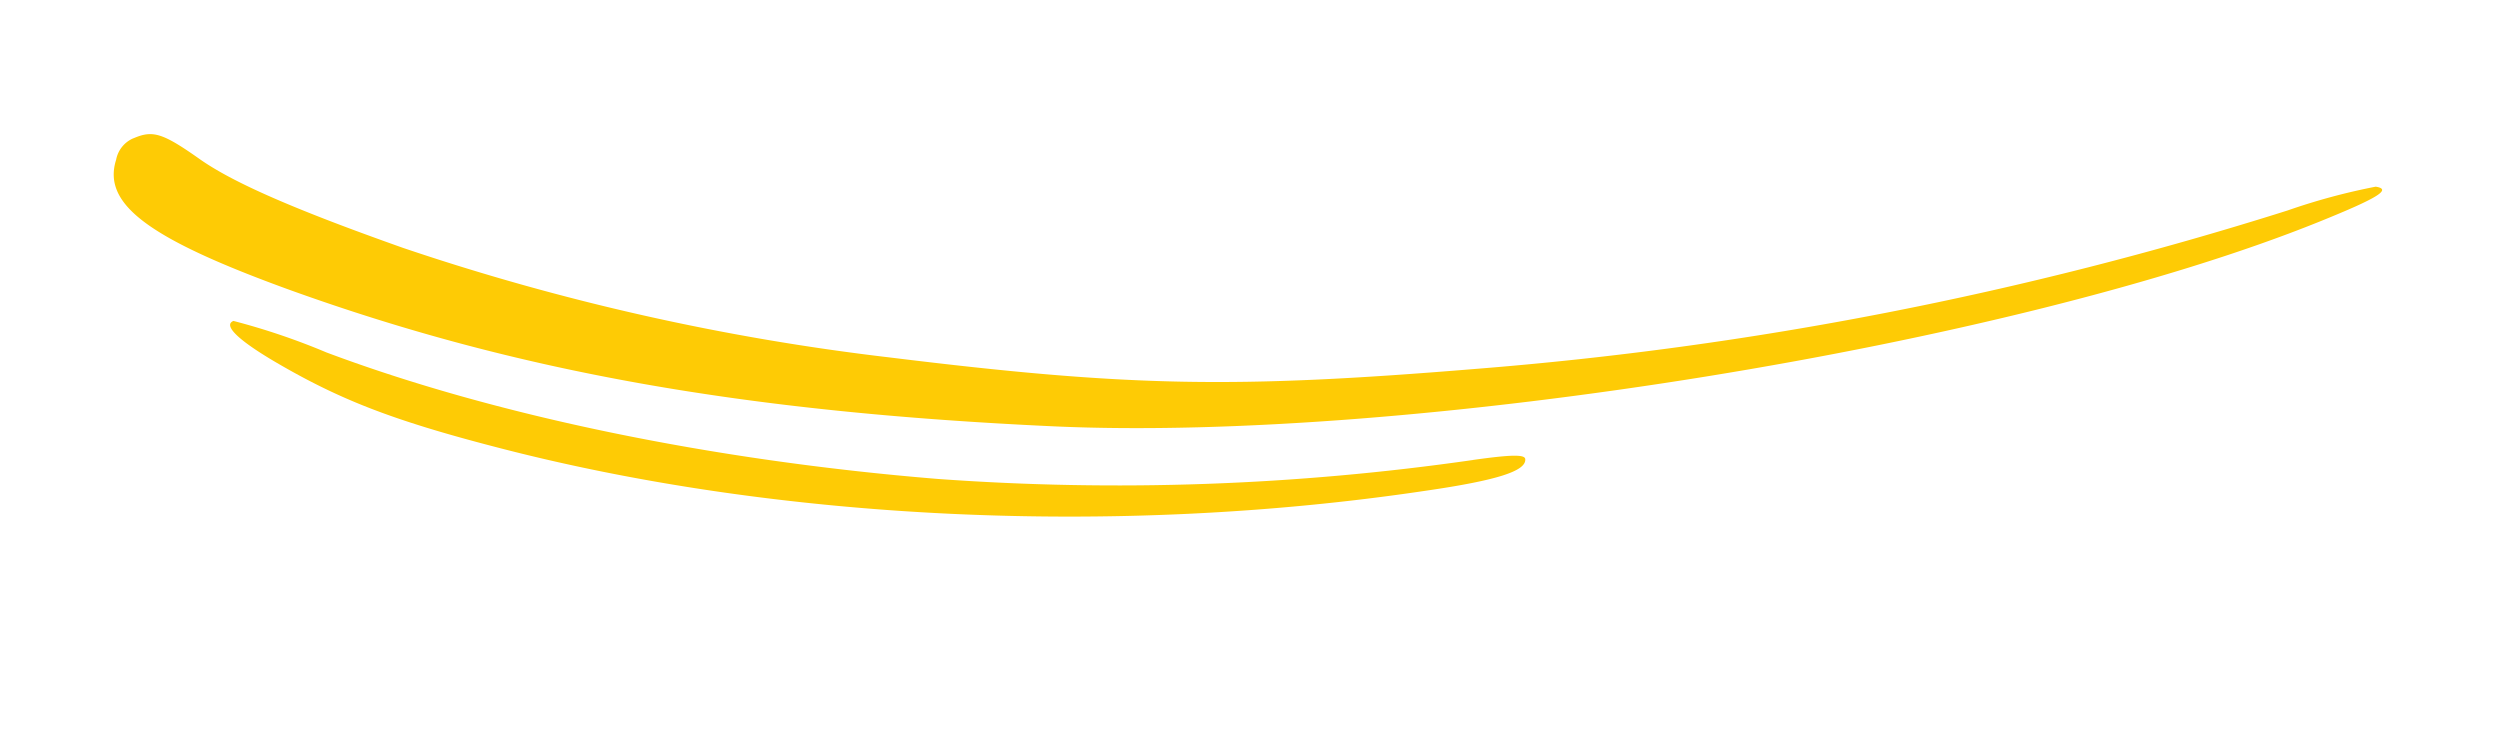 <svg xmlns="http://www.w3.org/2000/svg" xmlns:xlink="http://www.w3.org/1999/xlink" width="173.078" height="52.003" viewBox="0 0 173.078 52.003">
  <defs>
    <clipPath id="clip-path">
      <rect x="-7" y="44" width="173.078" height="52.003" fill="none"/>
    </clipPath>
    <clipPath id="clip-path-2">
      <rect id="Rectangle_172" data-name="Rectangle 172" width="62.044" height="145.425" transform="translate(0 0)" fill="#fecb05"/>
    </clipPath>
  </defs>
  <g id="Scroll_Group_2" data-name="Scroll Group 2" transform="translate(7 -44)" clip-path="url(#clip-path)" style="isolation: isolate">
    <g id="Group_368" data-name="Group 368" transform="translate(134.836) rotate(68)">
      <g id="Group_288" data-name="Group 288" transform="translate(0 0)" clip-path="url(#clip-path-2)">
        <path id="Path_920" data-name="Path 920" d="M61.258.337A43.889,43.889,0,0,0,60.5,6.619,252.672,252.672,0,0,1,49.607,62.858c-4.969,15.95-7.8,22.646-15.918,37.28a165.2,165.2,0,0,1-19.652,28.4c-5.194,5.869-8.506,9.141-10.921,10.721C.477,140.953,0,141.517,0,142.872a2.021,2.021,0,0,0,.926,1.805c2.5,2.069,5.924-.038,12.914-7.824,11.089-12.414,19.539-25.882,28.5-45.405C52.7,68.839,62.044,27.723,62.044,4.851c0-4.439-.2-5.493-.786-4.514" transform="translate(0 0)" fill="#fecb05" fill-rule="evenodd"/>
        <path id="Path_921" data-name="Path 921" d="M41.072,3.39A172.558,172.558,0,0,1,28.411,38.225C21.364,52.257,12.83,65.047,4.435,74.188A47.2,47.2,0,0,0,0,79.341c0,.79,1.319.226,3.762-1.655C7.8,74.564,10.472,71.743,14.879,65.8,26.895,49.661,36.749,28.294,41.8,7.3c1.207-4.928,1.375-7.072.561-7.3-.309-.075-.645.79-1.291,3.386" transform="translate(14.318 61.988)" fill="#fecb05" fill-rule="evenodd"/>
      </g>
    </g>
  </g>
</svg>

